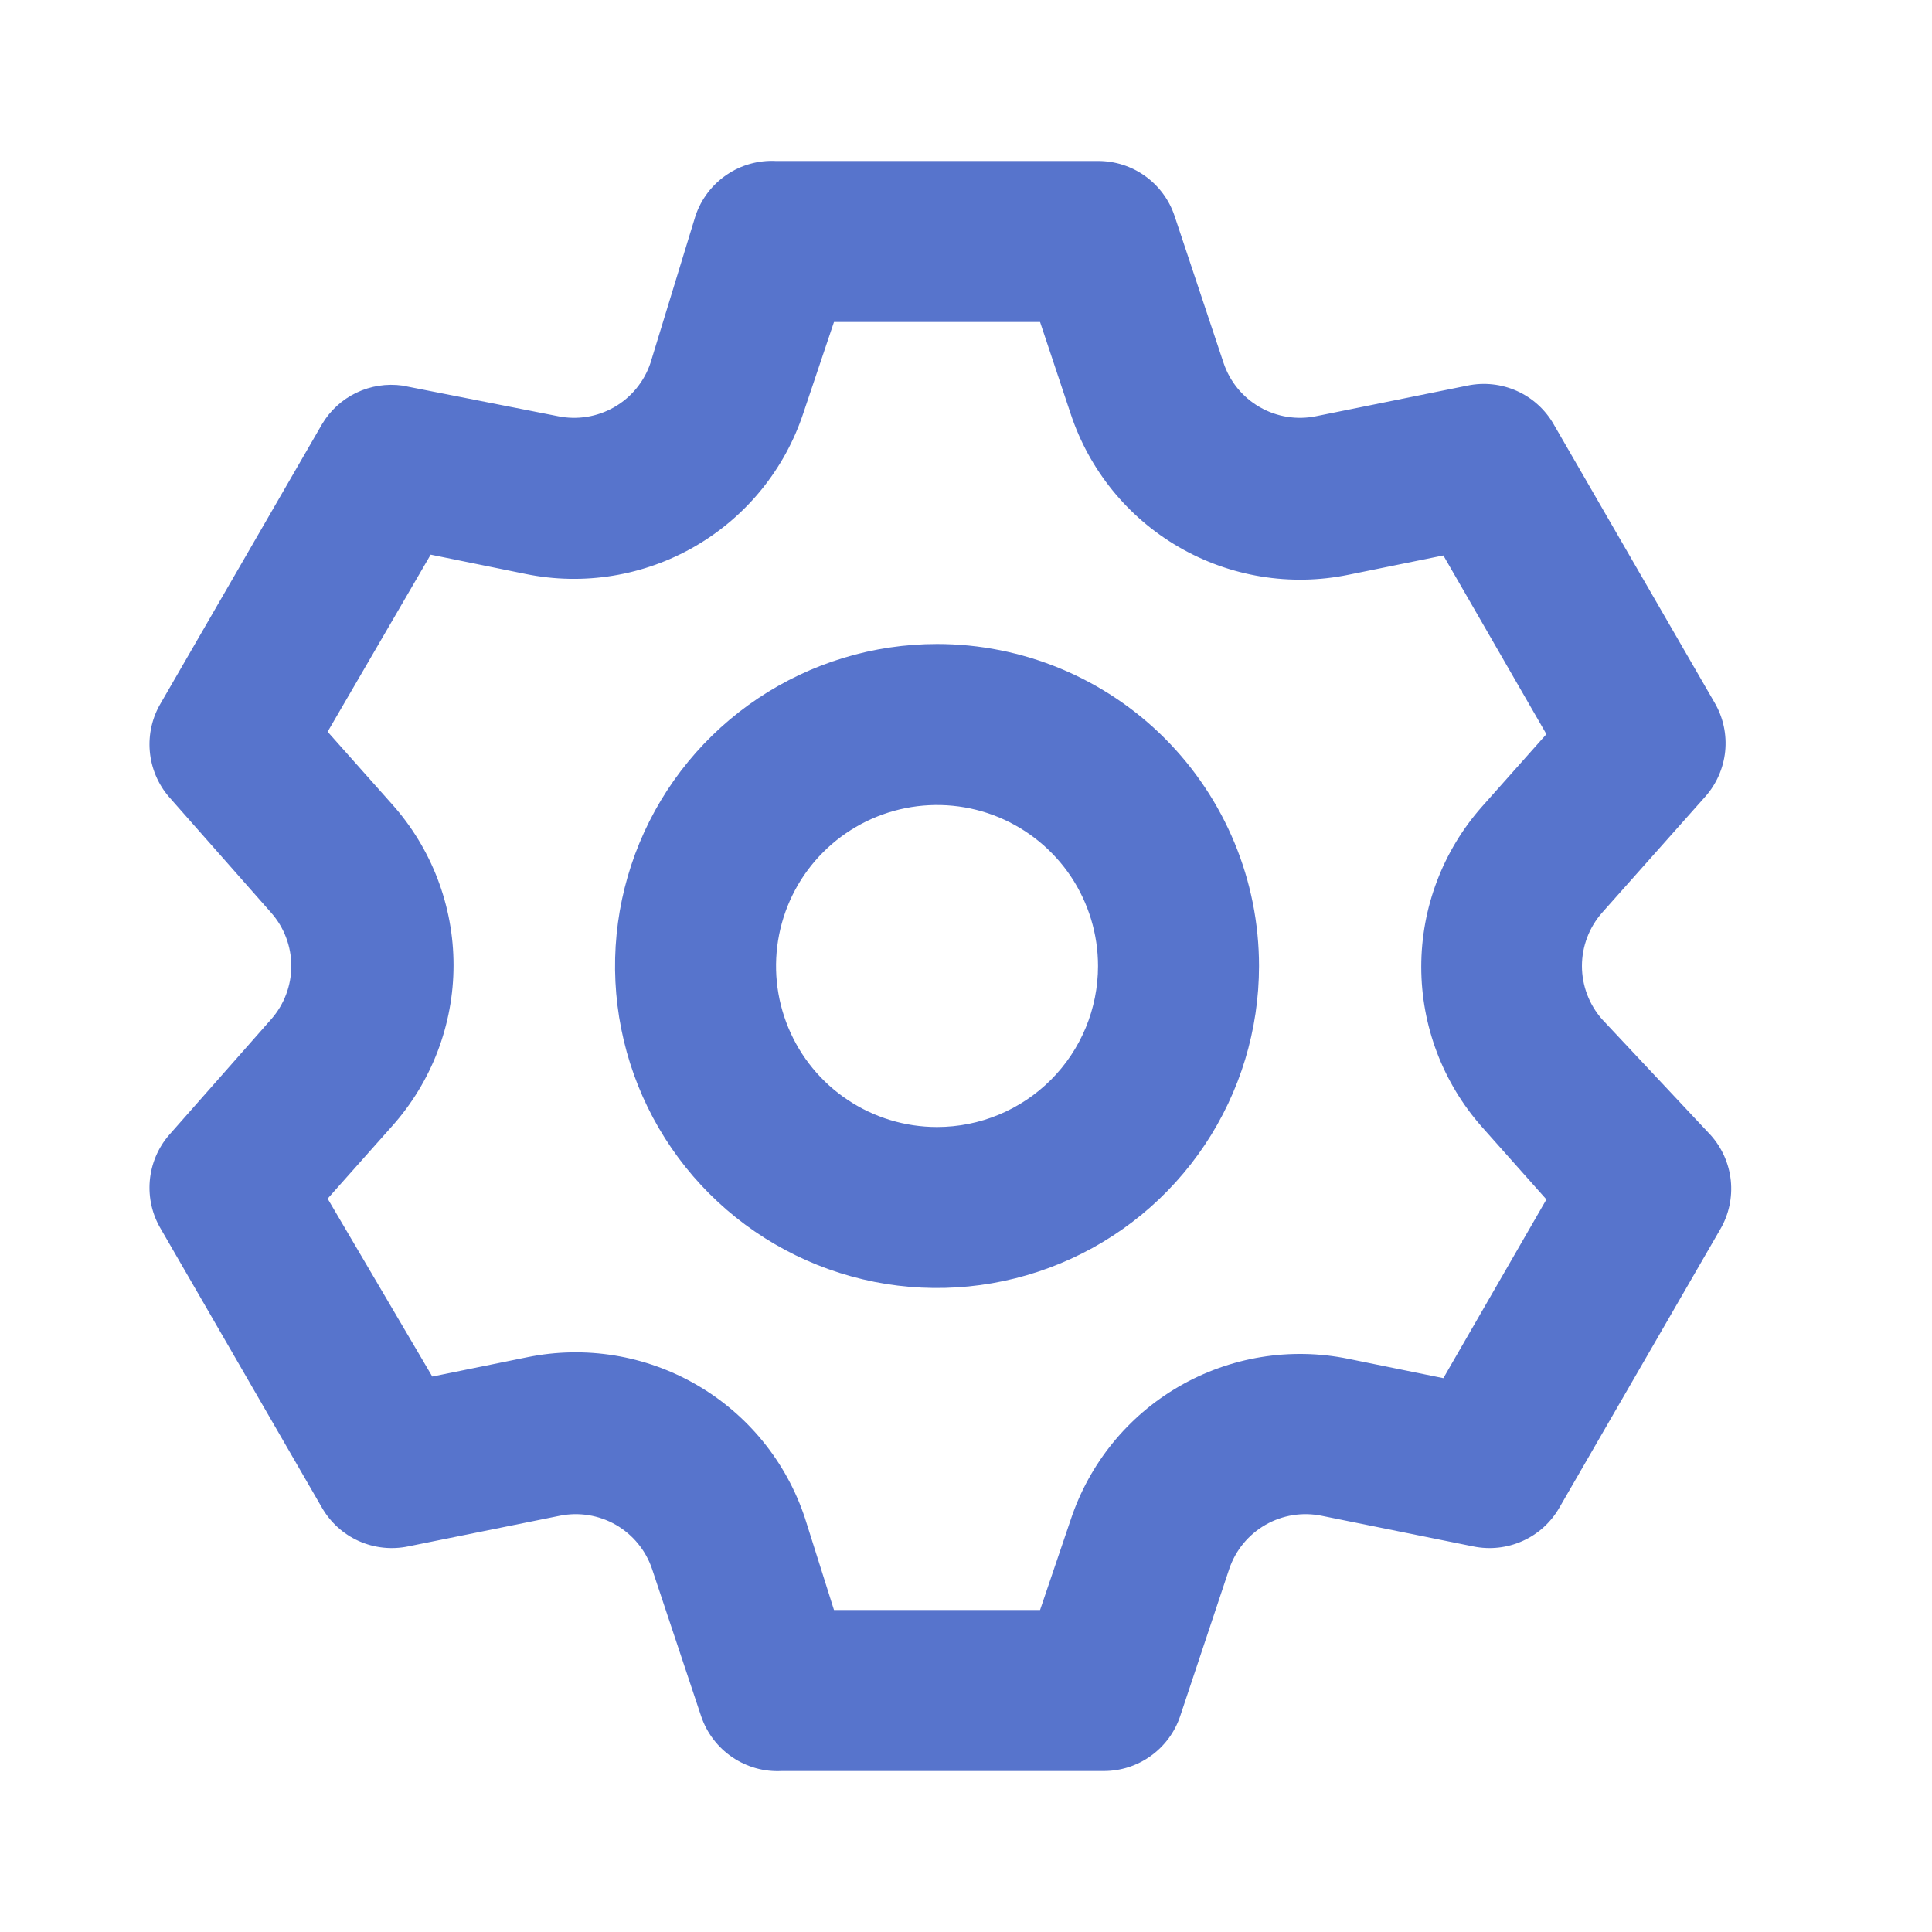 <svg width="36" height="36" viewBox="0 0 36 36" fill="none" xmlns="http://www.w3.org/2000/svg">
<path d="M29.85 18.99C29.61 18.716 29.477 18.364 29.477 18C29.477 17.636 29.61 17.284 29.85 17.01L31.77 14.85C31.982 14.614 32.113 14.317 32.146 14.002C32.178 13.687 32.11 13.369 31.95 13.095L28.95 7.905C28.793 7.631 28.553 7.414 28.265 7.285C27.976 7.156 27.655 7.121 27.345 7.185L24.525 7.755C24.166 7.829 23.793 7.769 23.475 7.587C23.157 7.405 22.917 7.112 22.8 6.765L21.885 4.02C21.785 3.722 21.593 3.463 21.337 3.28C21.082 3.097 20.775 2.999 20.46 3H14.46C14.133 2.983 13.809 3.073 13.539 3.258C13.268 3.442 13.065 3.71 12.96 4.02L12.12 6.765C12.003 7.112 11.763 7.405 11.445 7.587C11.128 7.769 10.754 7.829 10.395 7.755L7.5 7.185C7.207 7.144 6.908 7.19 6.641 7.318C6.374 7.446 6.151 7.65 6 7.905L3 13.095C2.837 13.366 2.764 13.682 2.791 13.997C2.818 14.312 2.943 14.611 3.15 14.85L5.055 17.01C5.296 17.284 5.428 17.636 5.428 18C5.428 18.364 5.296 18.716 5.055 18.99L3.15 21.15C2.943 21.389 2.818 21.688 2.791 22.003C2.764 22.319 2.837 22.634 3 22.905L6 28.095C6.158 28.369 6.398 28.586 6.686 28.715C6.974 28.844 7.296 28.879 7.605 28.815L10.425 28.245C10.784 28.171 11.158 28.231 11.476 28.413C11.793 28.596 12.033 28.888 12.15 29.235L13.065 31.98C13.17 32.291 13.373 32.558 13.644 32.742C13.915 32.927 14.238 33.017 14.565 33H20.565C20.88 33.001 21.187 32.903 21.442 32.72C21.698 32.537 21.89 32.278 21.99 31.98L22.905 29.235C23.022 28.888 23.262 28.596 23.58 28.413C23.898 28.231 24.271 28.171 24.63 28.245L27.45 28.815C27.76 28.879 28.081 28.844 28.369 28.715C28.658 28.586 28.898 28.369 29.055 28.095L32.055 22.905C32.215 22.631 32.283 22.314 32.251 21.998C32.218 21.683 32.087 21.386 31.875 21.15L29.85 18.99ZM27.615 21L28.815 22.35L26.895 25.68L25.125 25.32C24.045 25.099 22.921 25.283 21.967 25.836C21.013 26.389 20.296 27.273 19.95 28.32L19.38 30H15.54L15 28.29C14.655 27.243 13.937 26.359 12.983 25.806C12.03 25.253 10.906 25.069 9.825 25.29L8.055 25.65L6.105 22.335L7.305 20.985C8.043 20.16 8.451 19.092 8.451 17.985C8.451 16.878 8.043 15.81 7.305 14.985L6.105 13.635L8.025 10.335L9.795 10.695C10.876 10.916 11.999 10.732 12.953 10.179C13.907 9.626 14.625 8.742 14.97 7.695L15.54 6H19.38L19.95 7.71C20.296 8.757 21.013 9.641 21.967 10.194C22.921 10.747 24.045 10.931 25.125 10.71L26.895 10.35L28.815 13.68L27.615 15.03C26.886 15.853 26.483 16.915 26.483 18.015C26.483 19.115 26.886 20.177 27.615 21ZM17.46 12C16.274 12 15.114 12.352 14.127 13.011C13.14 13.671 12.371 14.608 11.917 15.704C11.463 16.8 11.344 18.007 11.576 19.171C11.807 20.334 12.379 21.404 13.218 22.243C14.057 23.082 15.126 23.653 16.29 23.885C17.454 24.116 18.66 23.997 19.756 23.543C20.853 23.089 21.79 22.32 22.449 21.334C23.108 20.347 23.46 19.187 23.46 18C23.46 16.409 22.828 14.883 21.703 13.757C20.578 12.632 19.052 12 17.46 12ZM17.46 21C16.867 21 16.287 20.824 15.794 20.494C15.3 20.165 14.916 19.696 14.689 19.148C14.462 18.6 14.402 17.997 14.518 17.415C14.634 16.833 14.919 16.298 15.339 15.879C15.759 15.459 16.293 15.174 16.875 15.058C17.457 14.942 18.06 15.001 18.608 15.228C19.157 15.456 19.625 15.84 19.955 16.333C20.284 16.827 20.46 17.407 20.46 18C20.46 18.796 20.144 19.559 19.582 20.121C19.019 20.684 18.256 21 17.46 21Z" fill="#5774CC"/>
</svg>
